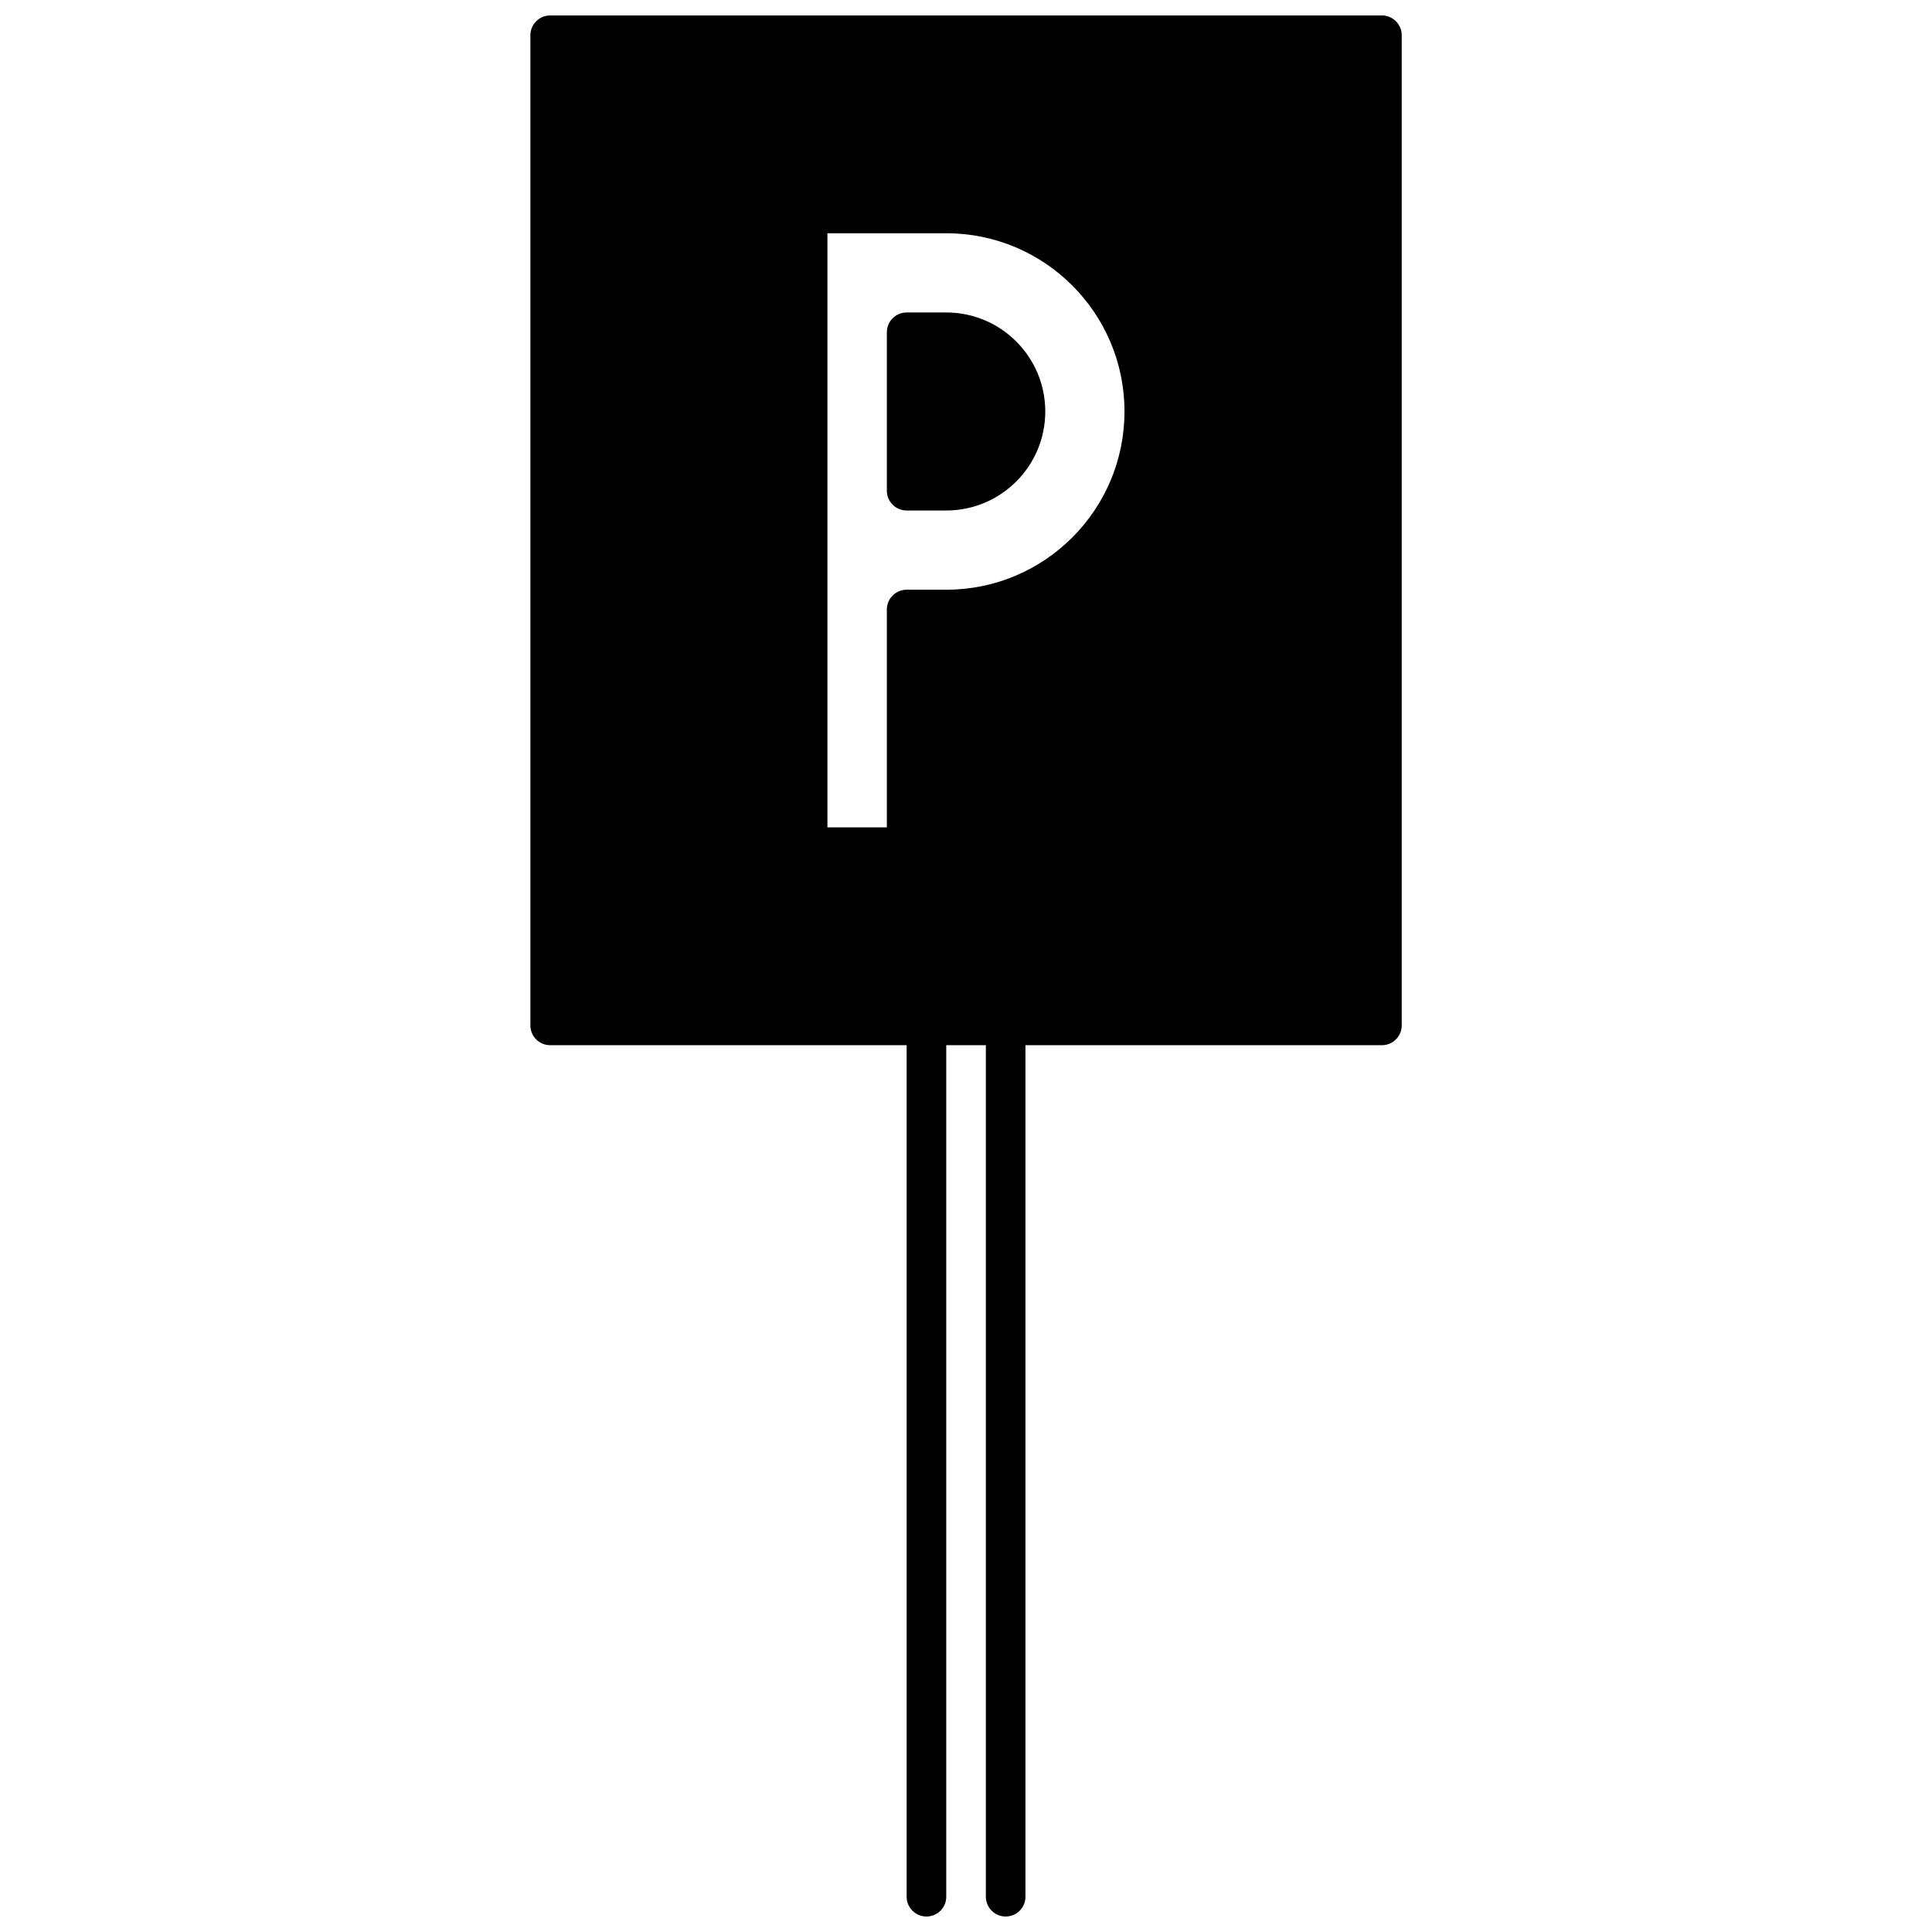 <?xml version="1.0" encoding="UTF-8"?>
<!-- Uploaded to: SVG Repo, www.svgrepo.com, Generator: SVG Repo Mixer Tools -->
<svg width="800px" height="800px" version="1.1" viewBox="144 144 512 512" xmlns="http://www.w3.org/2000/svg">
 <defs>
  <clipPath id="a">
   <path d="m284 148.09h232v503.81h-232z"/>
  </clipPath>
 </defs>
 <g clip-path="url(#a)">
  <path d="m384.27 420.99v225.66c0 2.894 2.352 5.246 5.25 5.246s5.246-2.352 5.246-5.246v-225.66h10.496v225.66c0 2.894 2.352 5.246 5.25 5.246 2.898 0 5.246-2.352 5.246-5.246v-225.66h94.465c2.898 0 5.25-2.352 5.25-5.25v-262.4c0-2.894-2.352-5.246-5.25-5.246h-220.42c-2.894 0-5.246 2.352-5.246 5.246v262.4c0 2.898 2.352 5.25 5.246 5.25zm10.496-120.71h-10.496c-2.894 0-5.246 2.352-5.246 5.25v57.727h-15.746v-157.44h31.488c26.074 0 47.234 21.16 47.234 47.234 0 26.07-21.16 47.23-47.234 47.23zm0-20.992c14.484 0 26.242-11.754 26.242-26.238 0-14.484-11.758-26.242-26.242-26.242h-10.496c-2.894 0-5.246 2.352-5.246 5.25v41.984c0 2.894 2.352 5.246 5.246 5.246z" fill-rule="evenodd"/>
 </g>
</svg>
